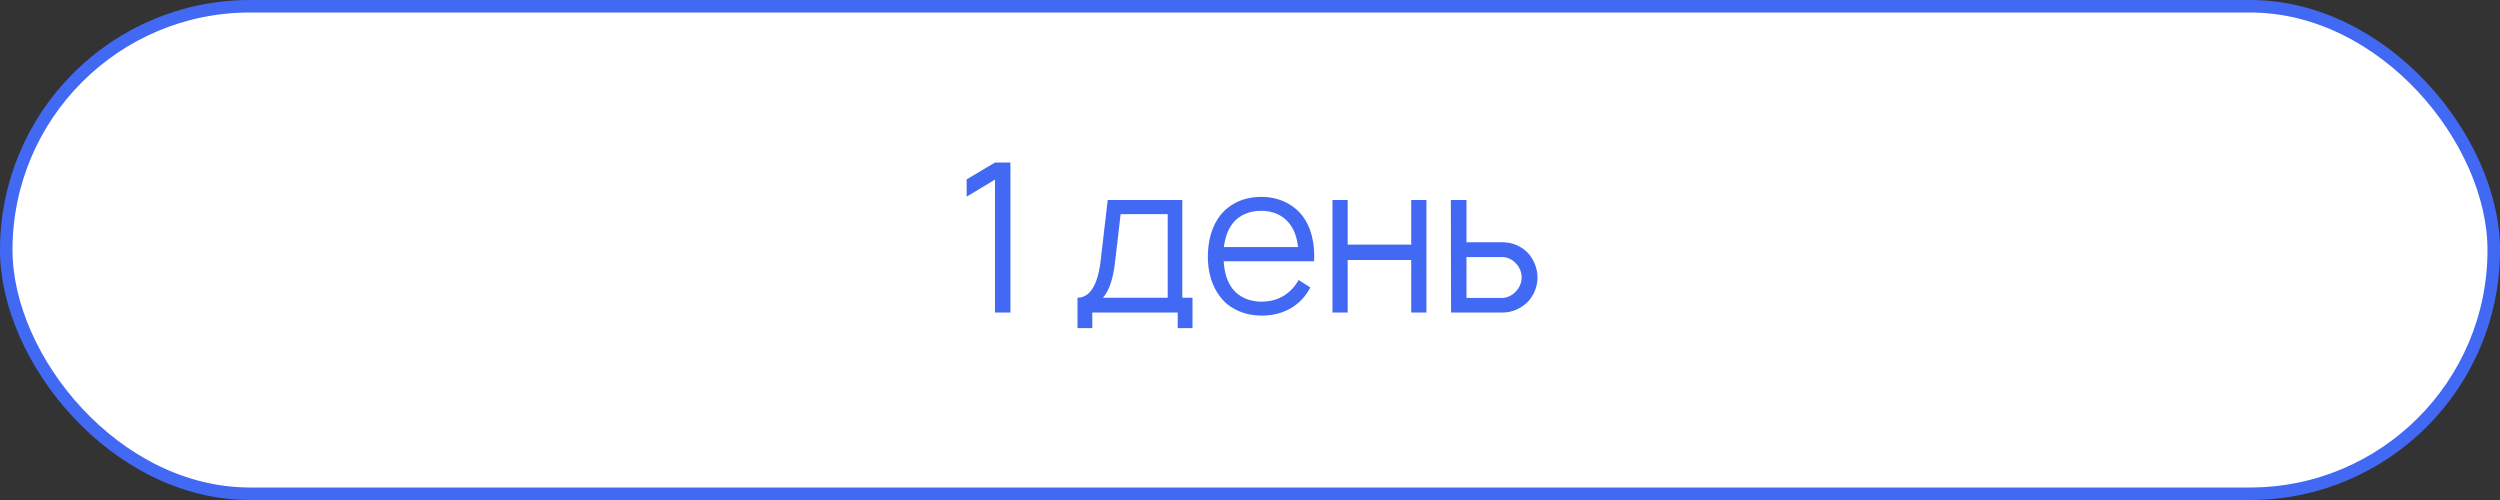<?xml version="1.0" encoding="UTF-8"?> <svg xmlns="http://www.w3.org/2000/svg" width="200" height="40" viewBox="0 0 200 40" fill="none"><rect x="0" y="0" width="200" height="40" fill="#333333" stroke="none"/><rect x="0.5" y="0.5" width="199" height="39" rx="19.5" fill="white"></rect><rect x="0.5" y="0.5" width="199" height="39" rx="19.5" stroke="#4269F4"></rect><path d="M79.6 13H80.833V25H79.6V14.367L77.333 15.733V14.35L79.6 13ZM94.583 16V23.817H95.4V26.25H94.217V25H87.383V26.25H86.2V23.817C86.767 23.817 87.75 23.483 88.05 20.867L88.617 16H94.583ZM93.417 23.817V17.133H89.65L89.2 21C89.05 22.267 88.75 23.25 88.233 23.817H93.417ZM97.895 20.9C97.945 21.7 98.128 22.467 98.578 23.067C99.095 23.767 99.978 24.133 100.895 24.133C102.161 24.133 103.195 23.6 103.895 22.4L104.828 23C104.028 24.517 102.595 25.25 100.928 25.25C99.645 25.25 98.395 24.75 97.645 23.783C96.895 22.833 96.628 21.667 96.628 20.533C96.628 19.35 96.895 18.15 97.645 17.2C98.428 16.233 99.595 15.75 100.895 15.75C102.178 15.75 103.345 16.233 104.145 17.2C104.928 18.2 105.195 19.5 105.128 20.9H97.895ZM100.895 16.867C99.978 16.85 99.095 17.217 98.578 17.917C98.195 18.433 97.995 19.083 97.911 19.767H103.845C103.761 19.05 103.561 18.4 103.178 17.917C102.661 17.217 101.795 16.85 100.895 16.867ZM112.898 16H114.115V25H112.898V20.8H107.815V25H106.598V16H107.815V19.567H112.898V16ZM116.068 16H117.318V19.383H120.251C120.951 19.383 121.684 19.683 122.201 20.2C122.701 20.733 123.001 21.467 123.001 22.2C123.001 22.917 122.701 23.667 122.201 24.167C121.684 24.683 120.951 25 120.251 25H116.084L116.068 16ZM117.318 20.567V23.833H120.201C120.618 23.817 121.001 23.617 121.284 23.3C121.568 23 121.734 22.6 121.734 22.2C121.734 21.783 121.568 21.383 121.284 21.083C121.018 20.783 120.618 20.567 120.201 20.567H117.318Z" fill="#4269F4"></path></svg> 